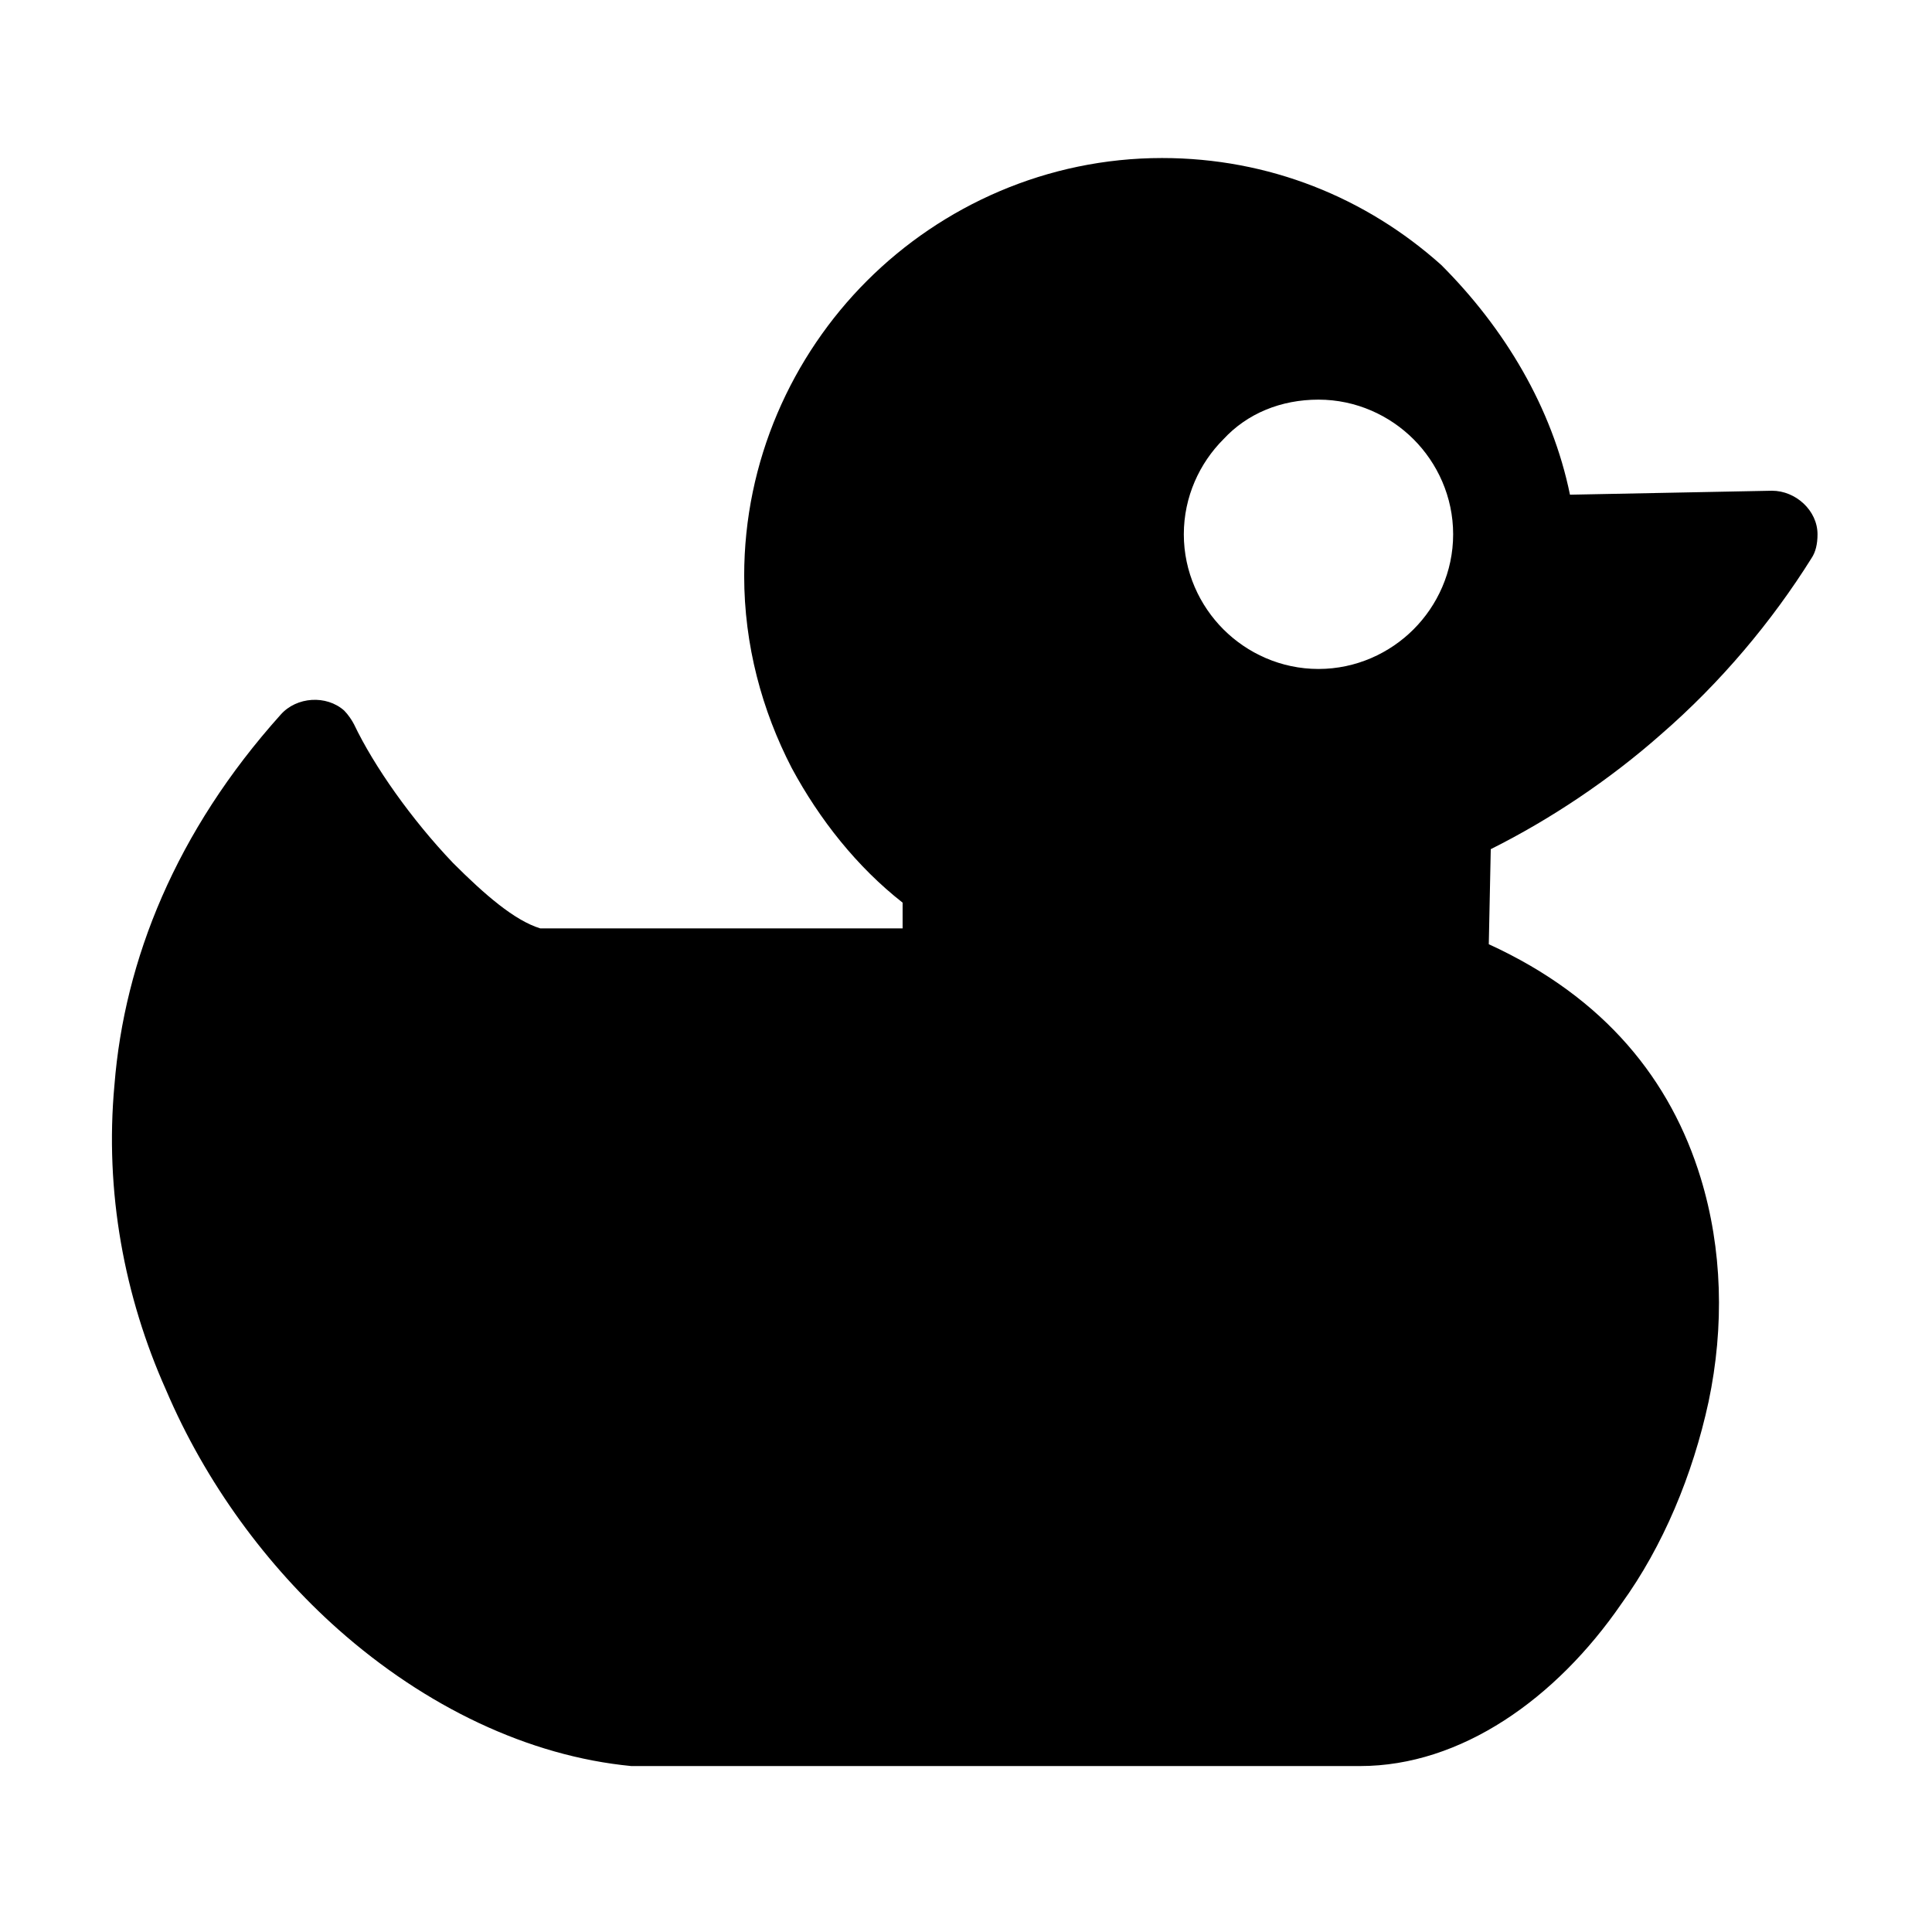 <?xml version="1.0" encoding="UTF-8"?>
<!-- Uploaded to: ICON Repo, www.iconrepo.com, Generator: ICON Repo Mixer Tools -->
<svg fill="#000000" width="800px" height="800px" version="1.1" viewBox="144 144 512 512" xmlns="http://www.w3.org/2000/svg">
 <path d="m560.06 275.1 53.531-1.051c6.297 0 12.07 5.246 12.07 11.547 0 2.625-0.523 4.723-1.574 6.297-10.496 16.793-24.141 33.062-39.887 46.707-13.645 12.07-29.391 22.566-45.133 30.438l-0.523 25.191c30.965 14.168 48.281 36.211 56.152 61.926 5.773 18.895 6.297 39.359 2.098 59.301-4.199 19.418-12.07 38.309-23.09 53.531-17.32 25.191-42.508 43.035-69.273 43.035h-191.55-1.574c-27.289-2.625-54.578-15.742-77.672-36.211-18.895-16.793-35.16-38.836-45.656-63.5-11.02-24.664-16.27-52.48-13.645-80.82 2.625-33.062 16.27-67.176 44.082-98.137 4.199-4.723 12.07-5.246 16.793-1.051 1.051 1.051 2.098 2.625 2.625 3.672 5.246 11.02 15.219 25.191 26.238 36.734 8.398 8.398 16.27 15.219 23.09 17.32h96.039v-6.824c-12.07-9.445-22.043-22.043-29.391-35.688-7.871-15.219-12.594-32.539-12.594-50.906 0-30.438 12.594-58.254 32.539-78.195 19.941-19.941 47.758-32.539 78.195-32.539 28.34 0 54.055 10.496 73.996 28.34 16.797 16.797 29.391 37.789 34.113 60.883zm-66.648-25.191c9.973 0 18.895 4.199 25.191 10.496s10.496 15.219 10.496 25.191-4.199 18.895-10.496 25.191-15.219 10.496-25.191 10.496c-9.973 0-18.895-4.199-25.191-10.496s-10.496-15.219-10.496-25.191 4.199-18.895 10.496-25.191c6.297-6.824 15.219-10.496 25.191-10.496z" fill-rule="evenodd"/>
</svg>
